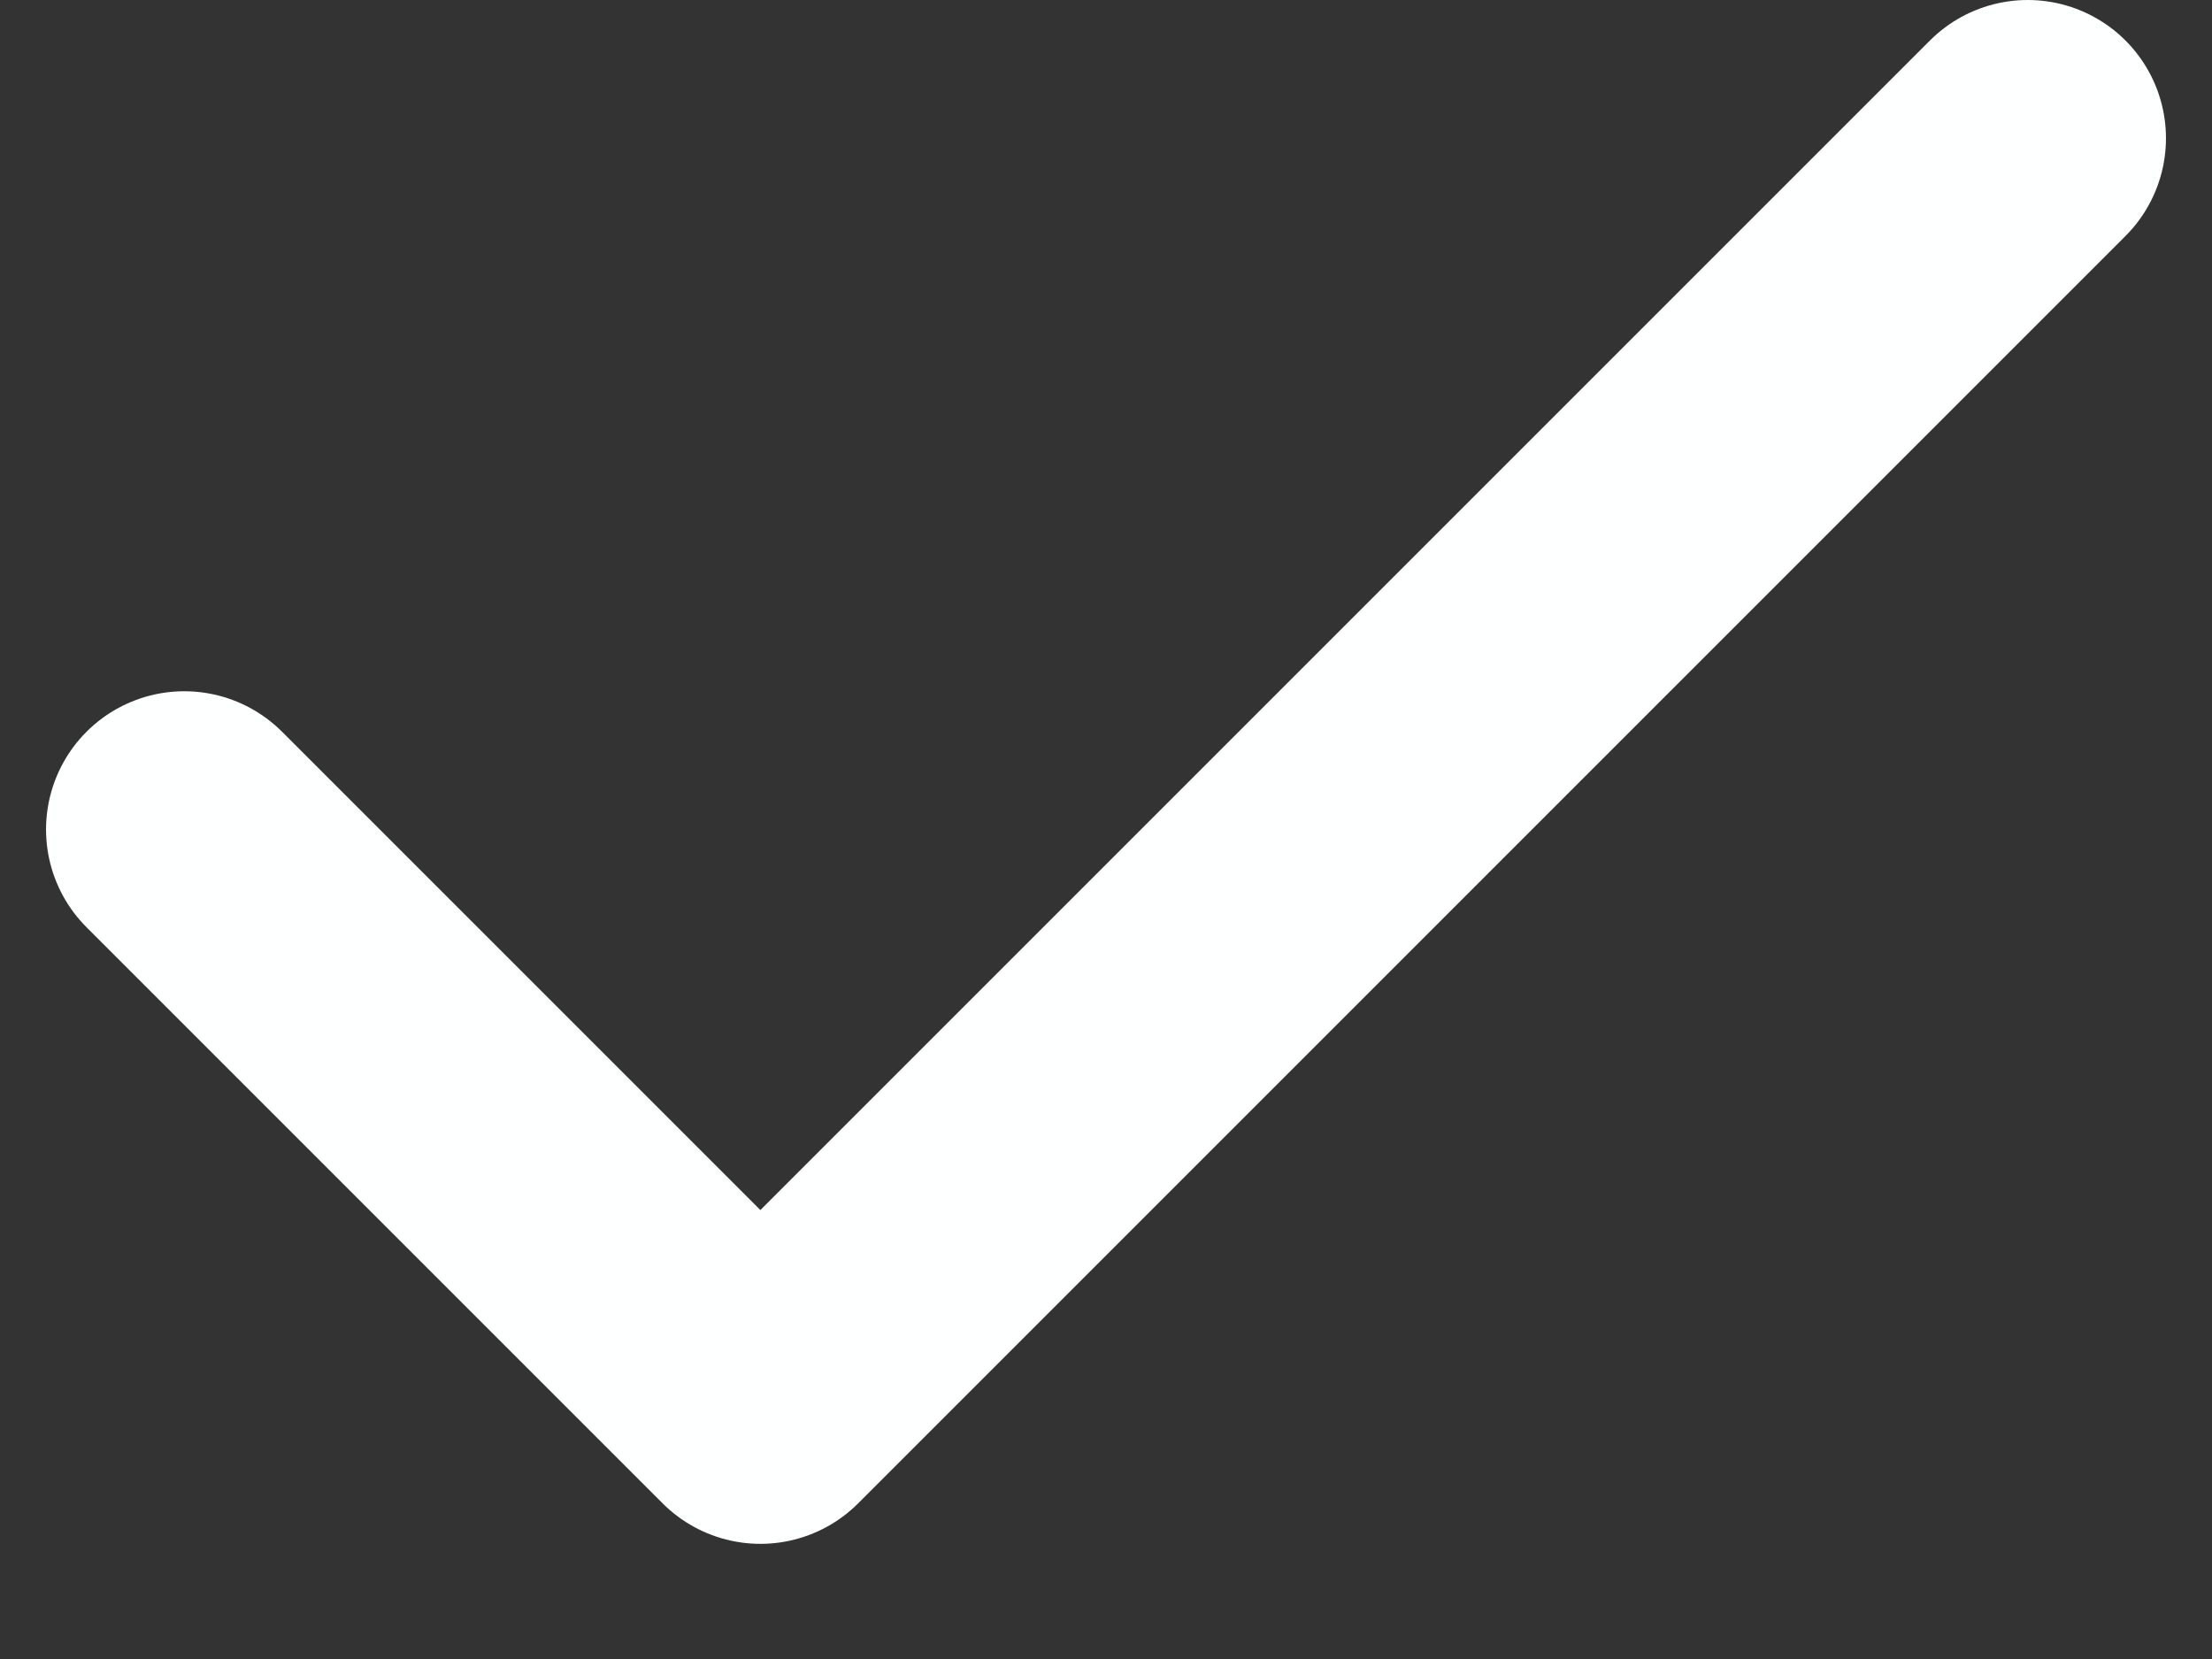 <?xml version="1.0" encoding="UTF-8"?> <svg xmlns="http://www.w3.org/2000/svg" width="16" height="12" viewBox="0 0 16 12" fill="none"><rect x="0" y="0" width="16" height="12" fill="#333333" stroke="none"/><path d="M14.667 1L5.5 10.167L1.333 6" stroke="#FEFFFF" stroke-width="2" stroke-linecap="round" stroke-linejoin="round"></path></svg> 